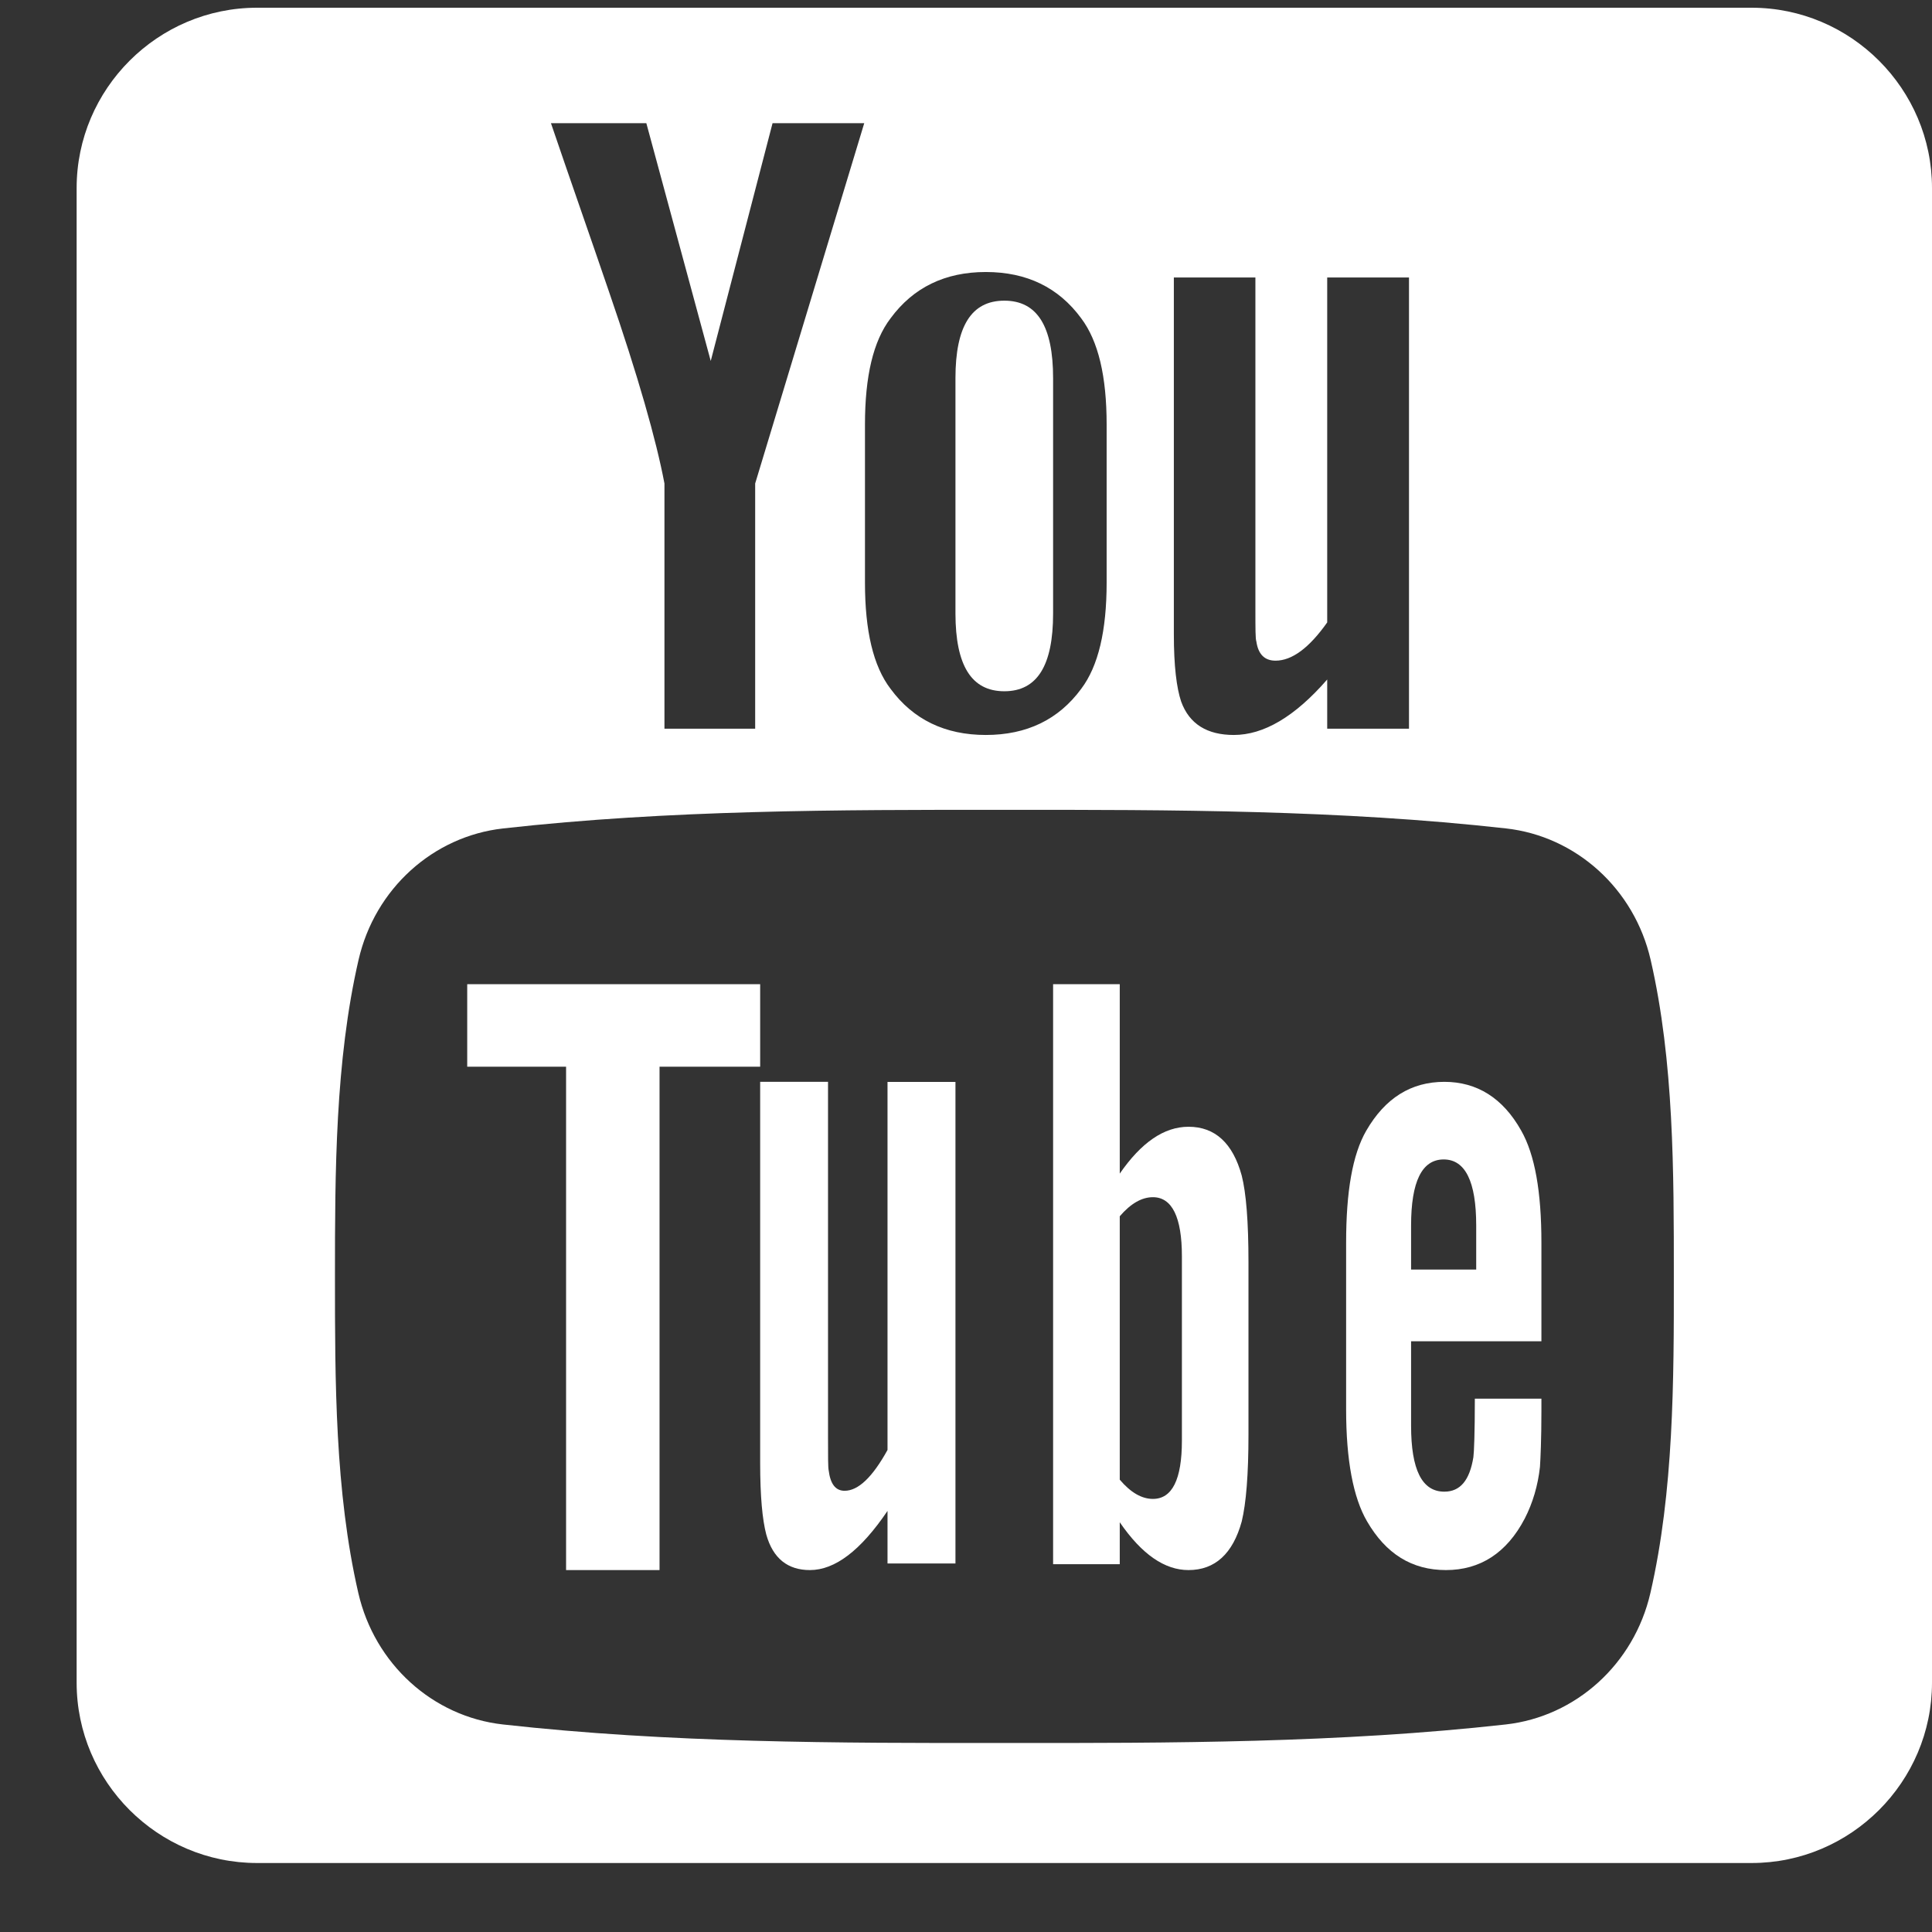 <svg width="24" height="24" viewBox="0 0 24 24" fill="none" xmlns="http://www.w3.org/2000/svg">
<rect x="0" y="0" width="24" height="24" fill="#333333" stroke="none"/>
<path d="M11.025 18.012C10.838 18.351 10.661 18.519 10.492 18.519C10.379 18.519 10.315 18.434 10.294 18.265C10.286 18.23 10.286 18.098 10.286 17.844V13.439H9.443V18.17C9.443 18.593 9.471 18.878 9.518 19.059C9.602 19.363 9.789 19.504 10.061 19.504C10.371 19.504 10.69 19.264 11.025 18.769V19.422H11.869V13.44H11.025V18.012Z" fill="white"/>
<path d="M5.804 13.251H7.032V19.504H8.193V13.251H9.443V12.226H5.804V13.251Z" fill="white"/>
<path d="M12.476 8.587C12.886 8.587 13.082 8.265 13.082 7.622V4.698C13.082 4.055 12.886 3.735 12.476 3.735C12.066 3.735 11.869 4.055 11.869 4.698V7.622C11.87 8.265 12.066 8.587 12.476 8.587Z" fill="white"/>
<path d="M14.764 13.997C14.46 13.997 14.177 14.193 13.91 14.579V12.226H13.082V19.431H13.91V18.91C14.186 19.312 14.47 19.504 14.764 19.504C15.094 19.504 15.315 19.3 15.425 18.901C15.48 18.674 15.509 18.316 15.509 17.82V15.682C15.509 15.174 15.48 14.819 15.425 14.603C15.315 14.201 15.094 13.997 14.764 13.997ZM14.682 17.896C14.682 18.381 14.56 18.62 14.322 18.62C14.186 18.62 14.048 18.544 13.91 18.381V15.109C14.048 14.948 14.186 14.872 14.322 14.872C14.56 14.872 14.682 15.121 14.682 15.605V17.896Z" fill="white"/>
<path d="M17.942 13.439C17.529 13.439 17.206 13.641 16.972 14.046C16.8 14.344 16.722 14.806 16.722 15.438V17.509C16.722 18.137 16.81 18.604 16.982 18.899C17.216 19.302 17.538 19.504 17.962 19.504C18.385 19.504 18.717 19.293 18.941 18.864C19.04 18.672 19.105 18.452 19.13 18.222C19.137 18.114 19.148 17.876 19.148 17.532V17.375H18.321C18.321 17.804 18.311 18.042 18.303 18.101C18.257 18.387 18.141 18.53 17.942 18.53C17.664 18.53 17.529 18.257 17.529 17.71V16.662H19.148V15.437C19.148 14.805 19.067 14.344 18.897 14.045C18.67 13.64 18.348 13.439 17.942 13.439ZM18.338 15.771H17.529V15.224C17.529 14.677 17.664 14.403 17.934 14.403C18.202 14.403 18.338 14.677 18.338 15.224V15.771Z" fill="white"/>
<path d="M21.759 0.096H3.193C1.96 0.096 0.952 1.104 0.952 2.336V20.903C0.952 22.135 1.96 23.143 3.193 23.143H21.759C22.992 23.143 24 22.135 24 20.903V2.336C24 1.104 22.992 0.096 21.759 0.096ZM14.582 3.447H15.595V7.574C15.595 7.813 15.595 7.937 15.607 7.969C15.63 8.127 15.709 8.207 15.845 8.207C16.049 8.207 16.262 8.05 16.487 7.732V3.447H17.503V9.052H16.487V8.441C16.083 8.905 15.697 9.13 15.327 9.13C14.999 9.13 14.774 8.997 14.672 8.713C14.616 8.544 14.582 8.275 14.582 7.879V3.447ZM10.745 5.274C10.745 4.675 10.847 4.237 11.063 3.954C11.345 3.571 11.74 3.379 12.246 3.379C12.755 3.379 13.15 3.571 13.431 3.954C13.644 4.237 13.747 4.675 13.747 5.274V7.238C13.747 7.834 13.644 8.275 13.431 8.557C13.15 8.939 12.755 9.13 12.246 9.13C11.74 9.13 11.344 8.939 11.063 8.557C10.847 8.275 10.745 7.834 10.745 7.238V5.274ZM8.029 1.53L8.829 4.484L9.597 1.53H10.736L9.381 6.006V9.052H8.254V6.006C8.152 5.466 7.927 4.675 7.566 3.626C7.328 2.928 7.081 2.227 6.844 1.53H8.029ZM20.502 19.788C20.299 20.672 19.575 21.325 18.704 21.422C16.642 21.652 14.554 21.654 12.476 21.652C10.398 21.654 8.31 21.652 6.248 21.422C5.377 21.325 4.654 20.672 4.451 19.788C4.161 18.528 4.161 17.153 4.161 15.857C4.161 14.559 4.164 13.185 4.454 11.924C4.657 11.04 5.38 10.388 6.251 10.291C8.314 10.06 10.401 10.059 12.48 10.06C14.558 10.059 16.645 10.06 18.708 10.291C19.578 10.388 20.302 11.04 20.505 11.924C20.795 13.185 20.793 14.559 20.793 15.857C20.794 17.153 20.792 18.528 20.502 19.788Z" fill="white"/>
</svg>
